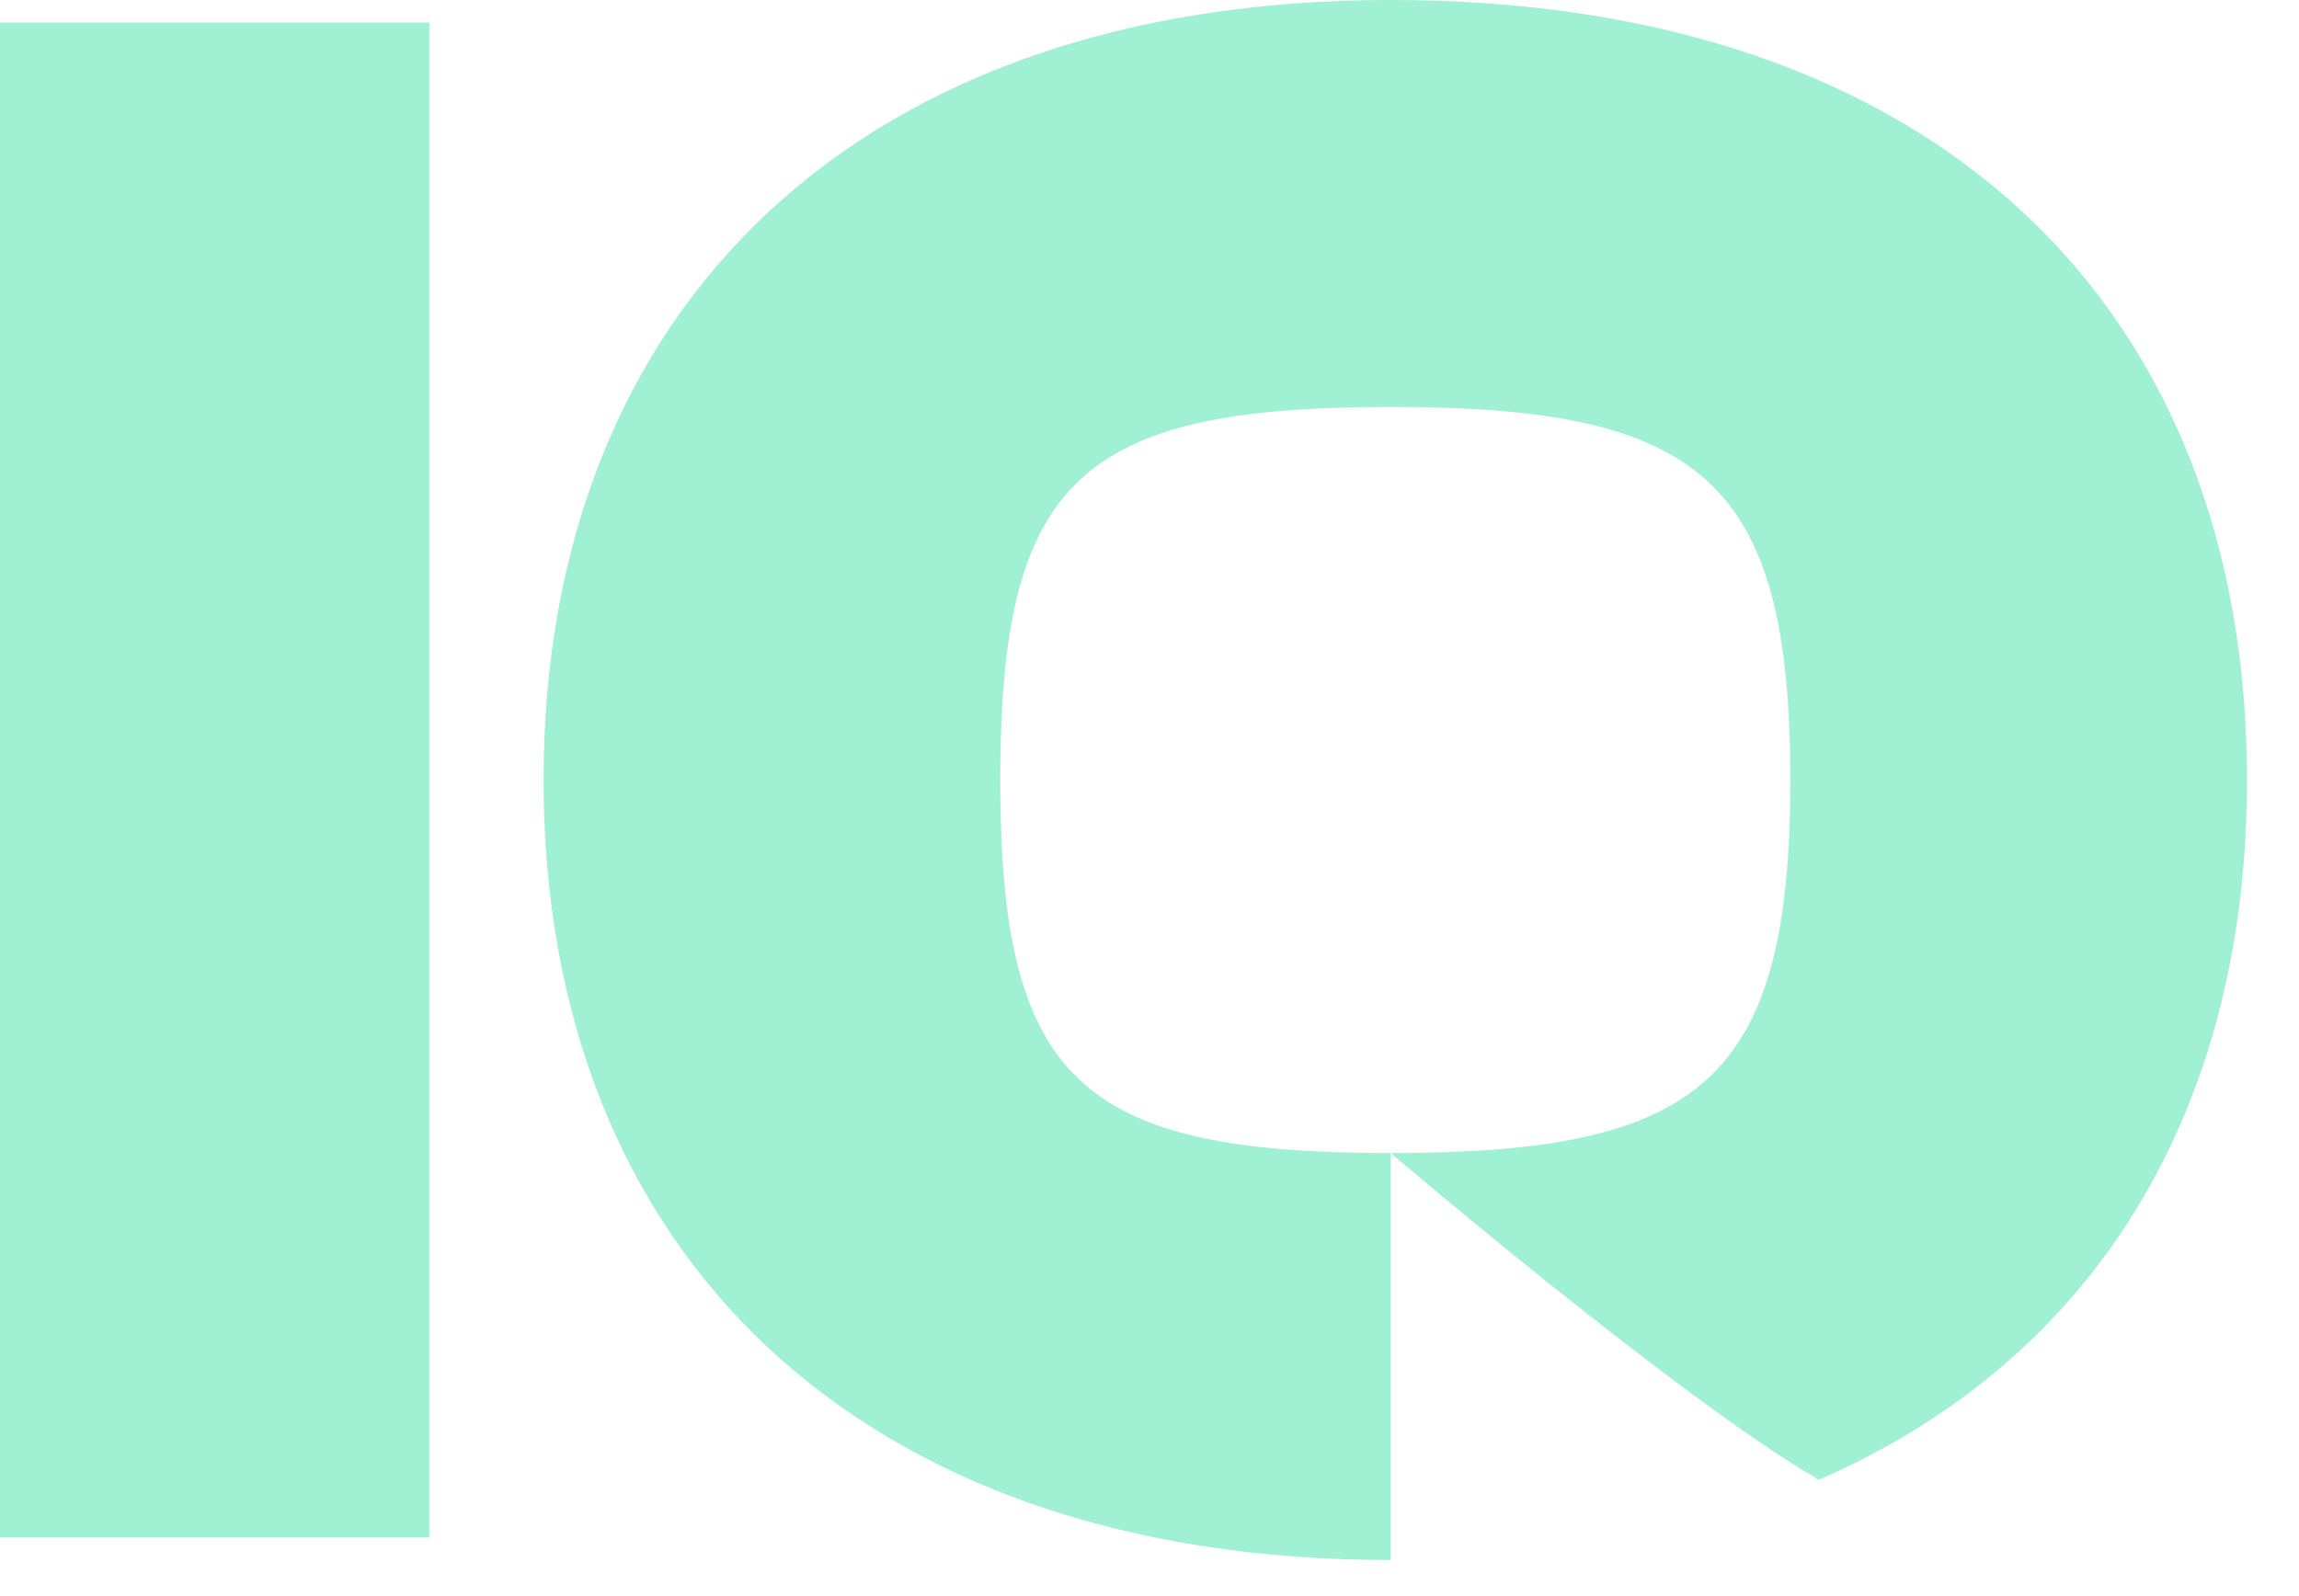 <svg width="36" height="25" viewBox="0 0 36 25" fill="none" xmlns="http://www.w3.org/2000/svg">
<path d="M6.722 24.081V0.354H0V24.081H6.722Z" fill="#A0F0D3"/>
<path d="M21.777 24.435C21.777 22.635 21.777 18.061 21.777 18.061C21.777 18.061 26.292 21.913 28.481 23.178C32.818 21.289 35.186 17.383 35.186 12.217C35.186 4.816 30.323 0 21.777 0C13.446 0 8.512 4.816 8.512 12.217C8.512 19.619 13.446 24.435 21.777 24.435ZM21.777 18.061C16.915 18.061 15.663 16.927 15.663 12.217C15.663 7.508 16.915 6.374 21.777 6.374C26.64 6.374 28.035 7.508 28.035 12.217C28.035 16.927 26.64 18.061 21.777 18.061Z" fill="#A0F0D3"/>
</svg>
